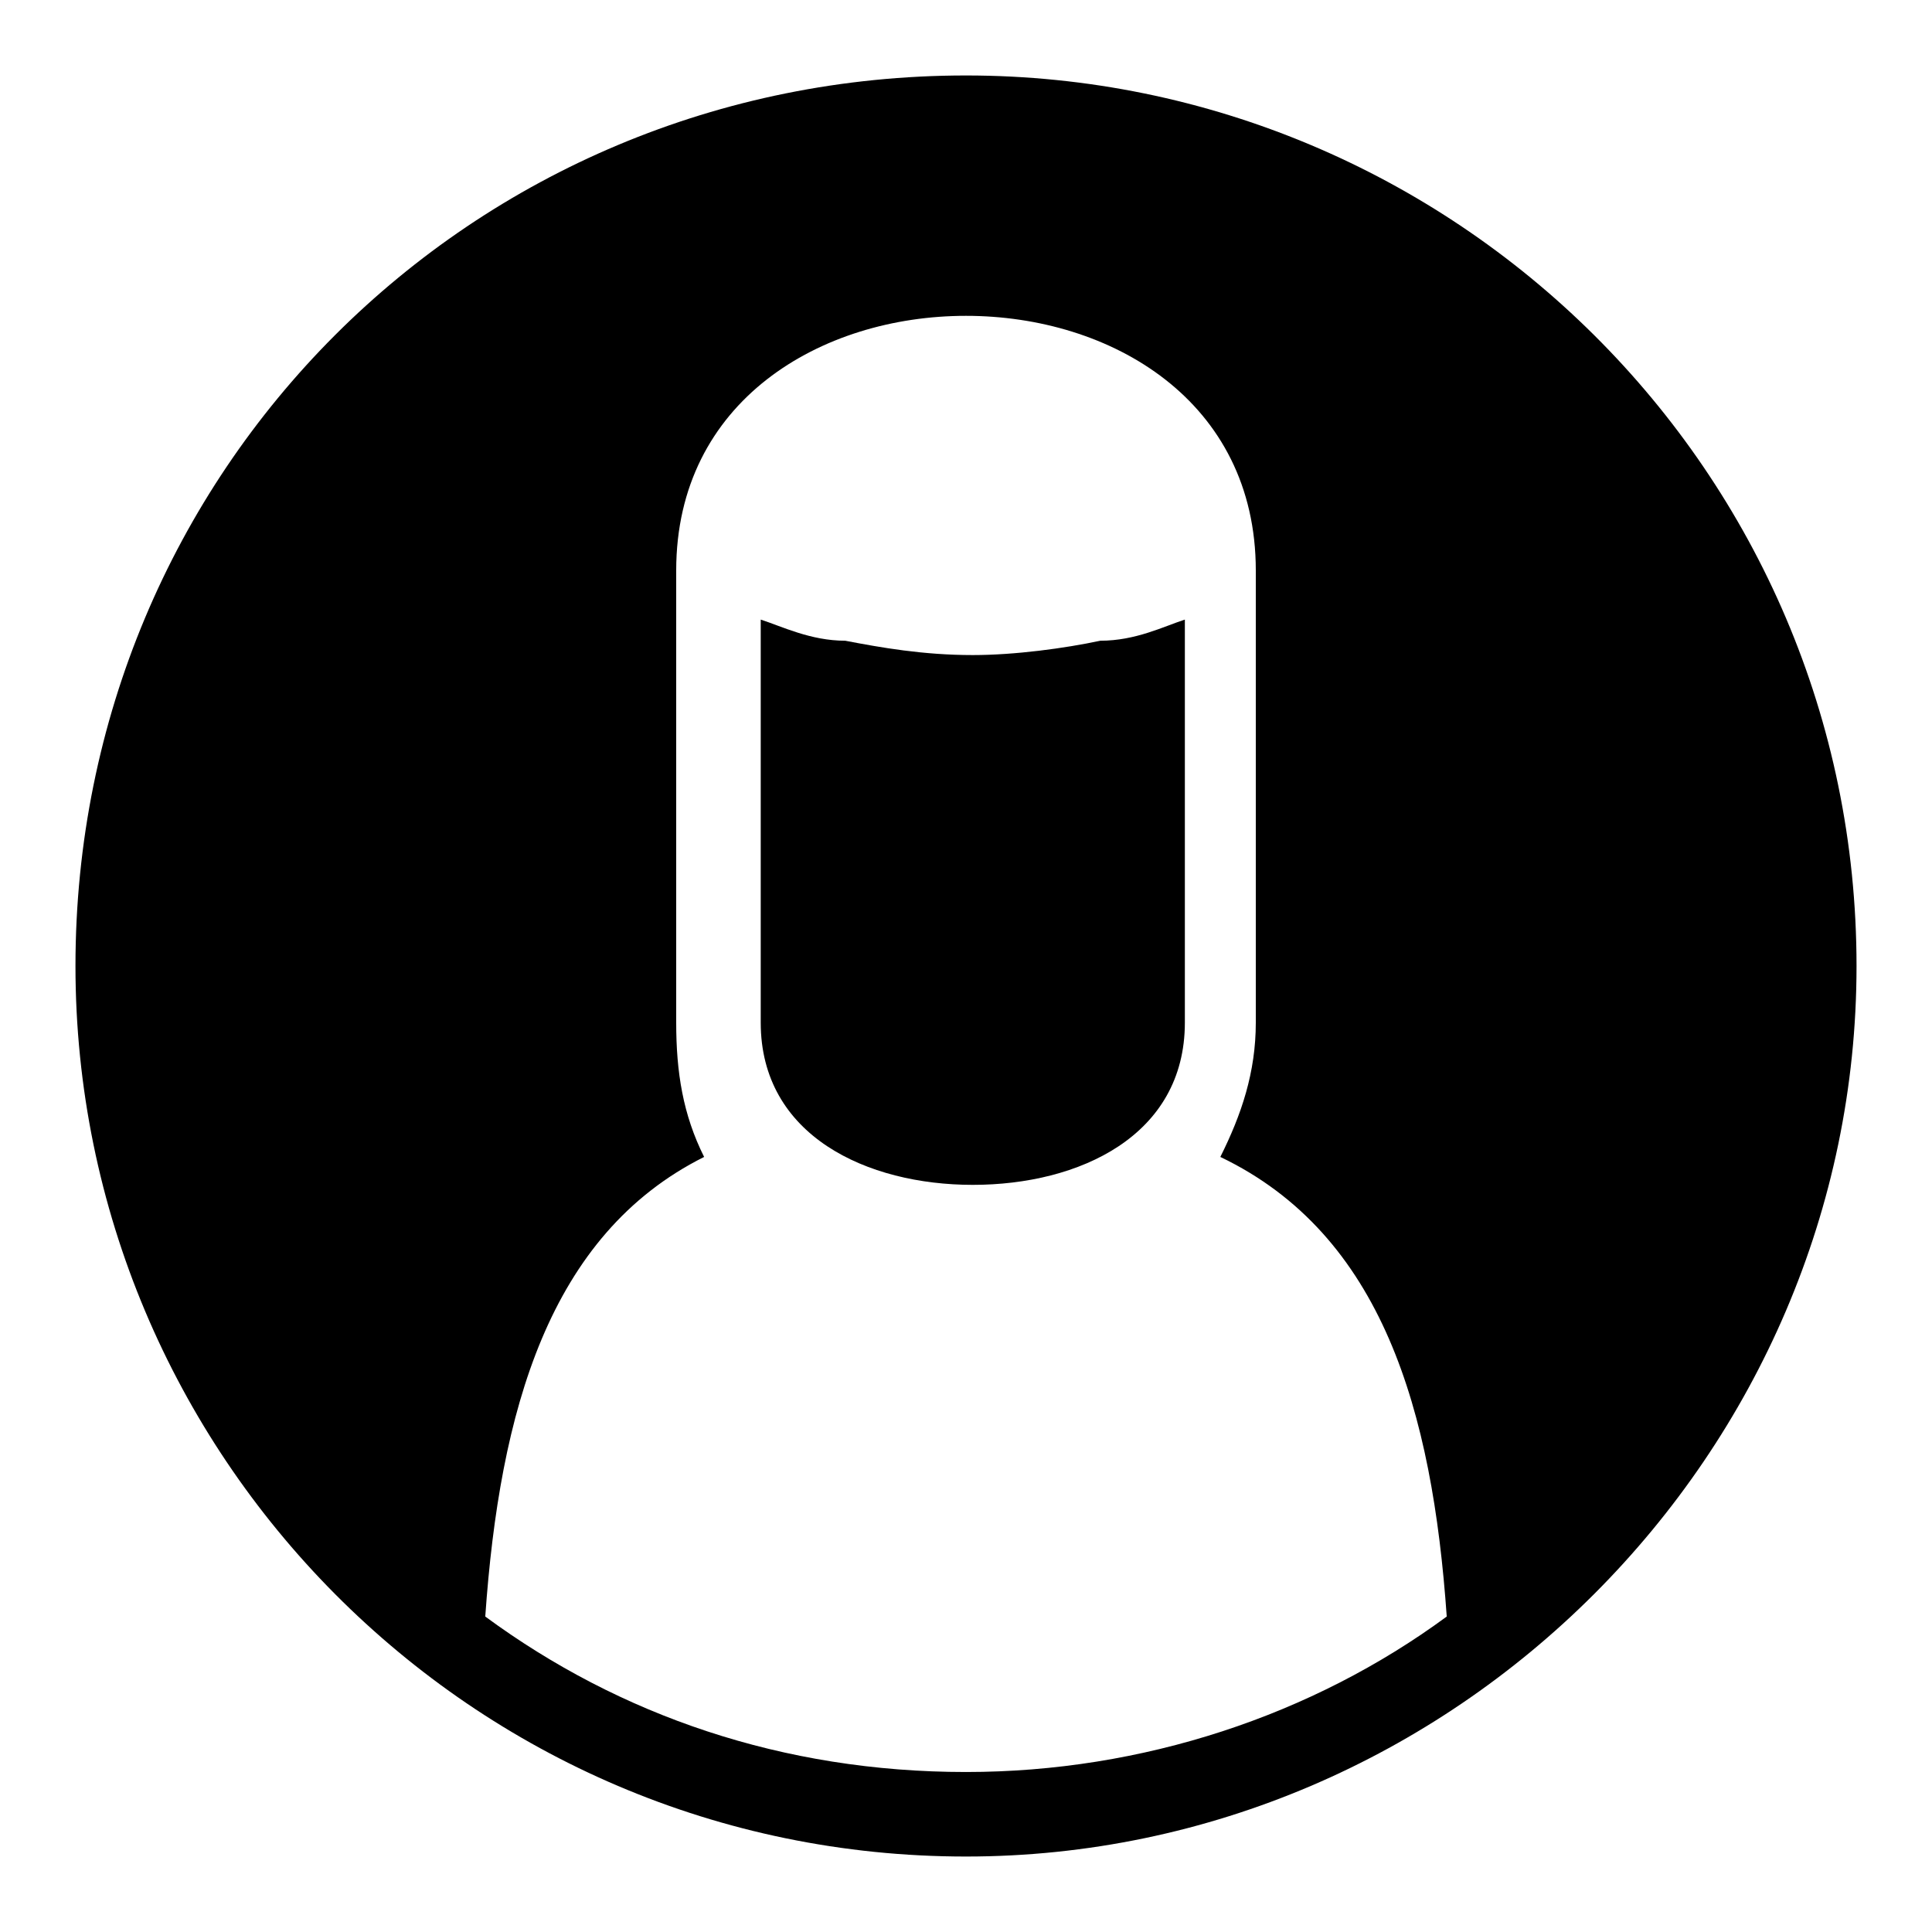 <?xml version="1.0" encoding="utf-8"?>
<!-- Svg Vector Icons : http://www.onlinewebfonts.com/icon -->
<!DOCTYPE svg PUBLIC "-//W3C//DTD SVG 1.1//EN" "http://www.w3.org/Graphics/SVG/1.1/DTD/svg11.dtd">
<svg version="1.1" xmlns="http://www.w3.org/2000/svg" xmlns:xlink="http://www.w3.org/1999/xlink" x="0px" y="0px" viewBox="0 0 256 256" enable-background="new 0 0 256 256" xml:space="preserve">
<g> <path fill="#000000" d="M100.8,135.5V82.1c2.8,0.9,6.6,2.8,11.2,2.8c4.7,0.9,10.3,1.9,16.9,1.9c5.6,0,12.2-0.9,16.9-1.9 c4.7,0,8.4-1.9,11.2-2.8v53.4c0,15-14,21.5-28.1,21.5C114.9,157,100.8,150.5,100.8,135.5z M135.5,126.1c0.9-0.9,2.8-0.9,3.7-0.9 c1.9,0.9,2.8,0.9,3.7,1.9c0.9,1.9,0.9,3.7,0,4.7c-1.9,10.3-27.2,10.3-29,0c-0.9-0.9-0.9-2.8,0.9-4.7c0-0.9,1.9-0.9,2.8-1.9 c0.9,0,2.8,0,3.7,0.9C126.1,129.9,130.8,129.9,135.5,126.1L135.5,126.1z M246,128c0-65.6-53.4-118-118-118C62.4,10,10,62.4,10,128 c0,64.6,52.4,118,118,118C192.6,246,246,192.6,246,128z M166.4,75.6v59.9c0,6.6-1.9,12.2-4.7,17.8c21.5,10.3,28.1,33.7,30,60.9 c-17.8,13.1-40.3,20.6-63.7,20.6c-24.3,0-45.9-7.5-63.7-20.6c1.9-27.2,8.4-50.6,29-60.9c-2.8-5.6-3.7-11.2-3.7-17.8V75.6 C89.6,30.6,166.4,30.6,166.4,75.6L166.4,75.6z"/></g>
</svg>